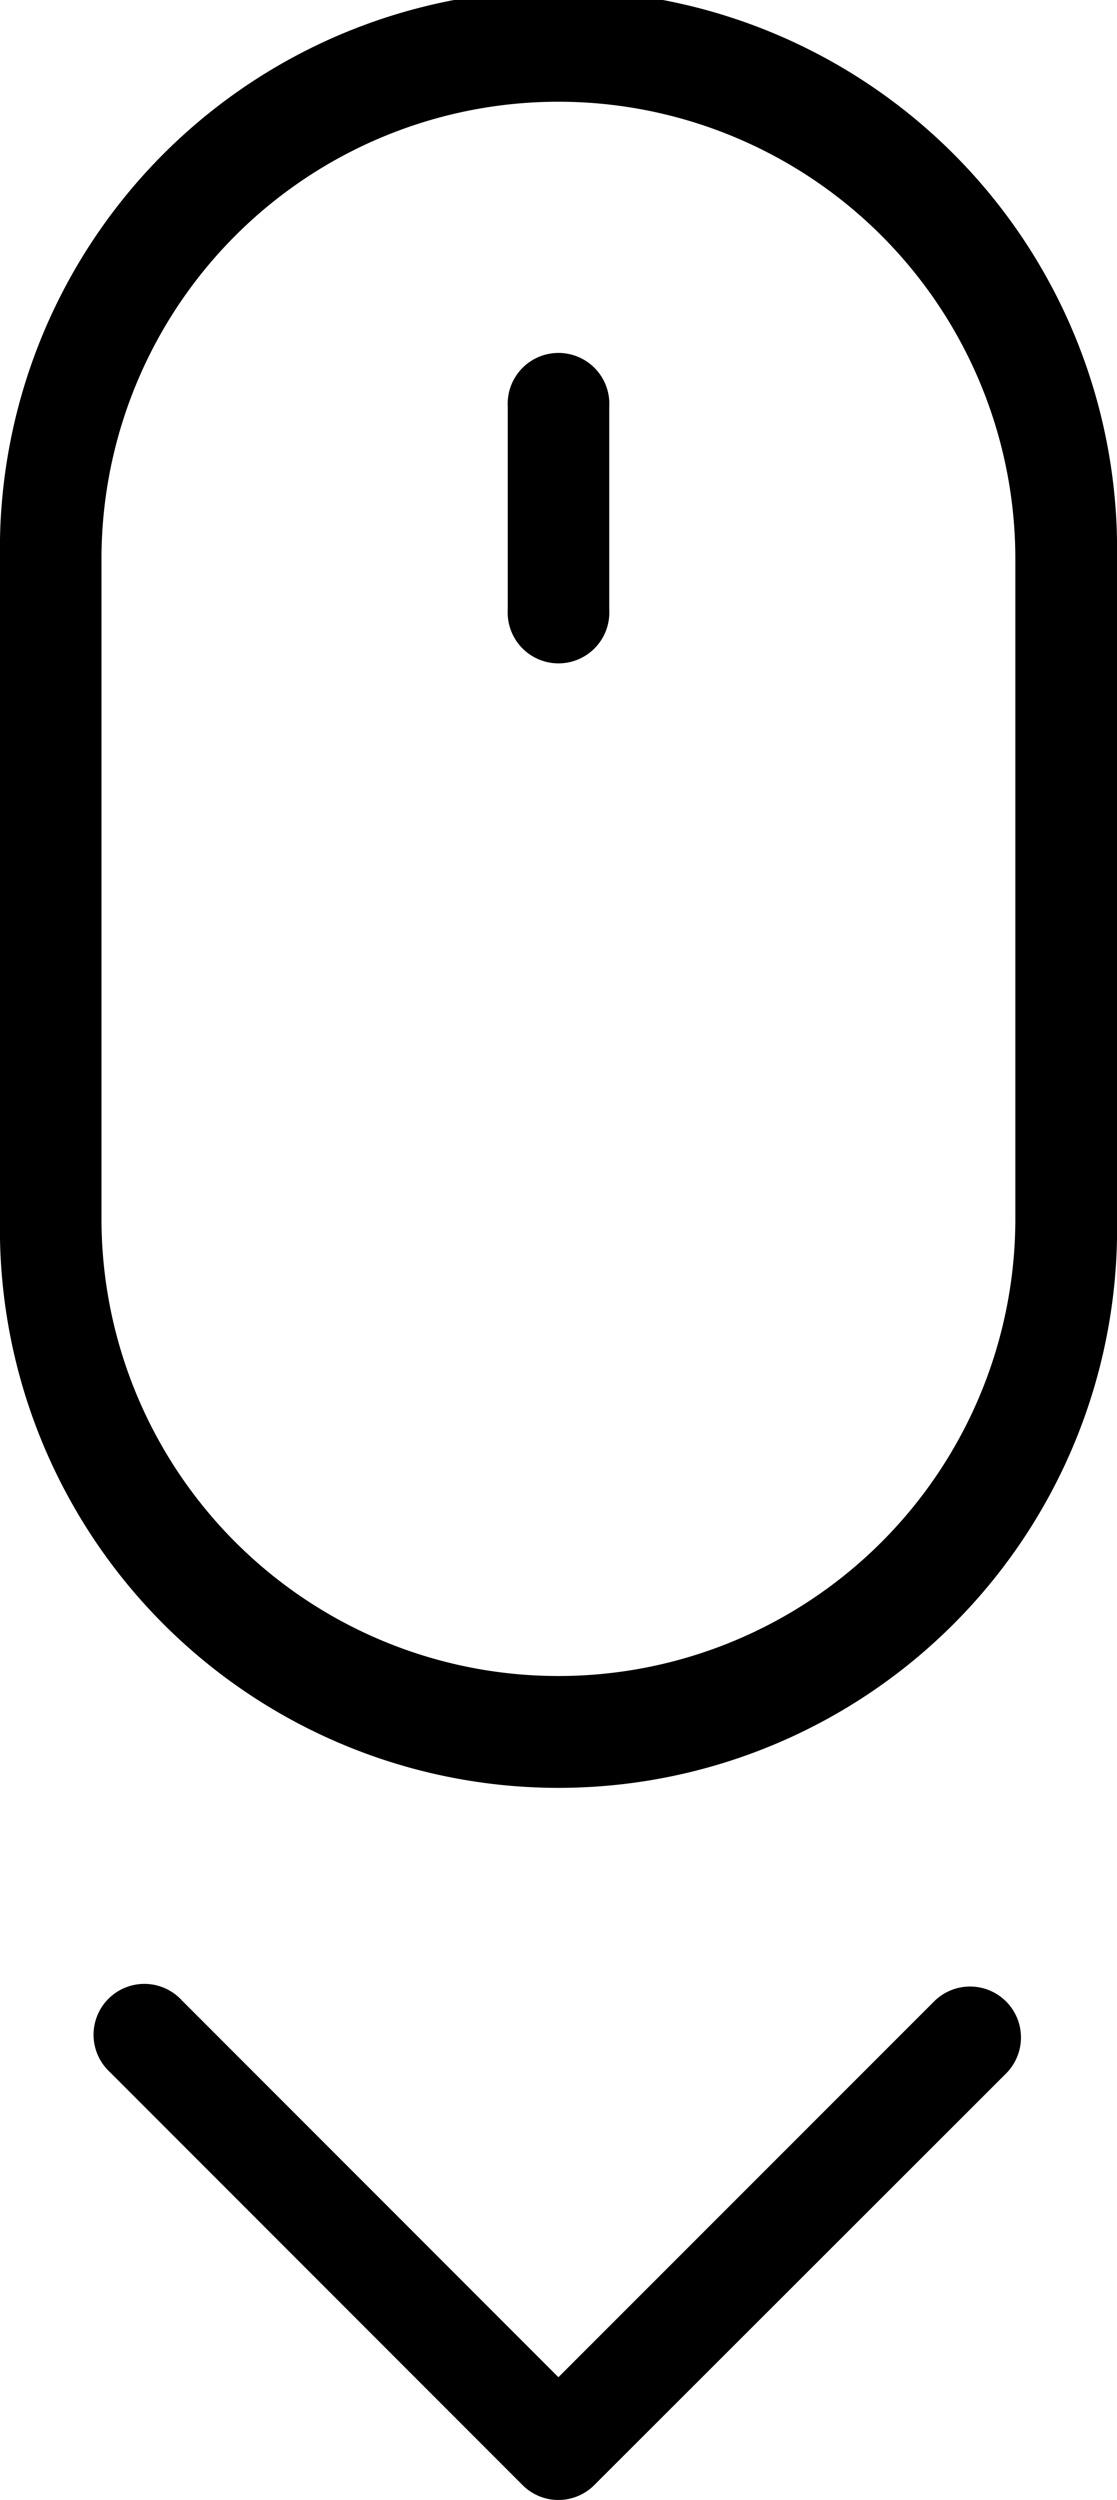 <svg xmlns="http://www.w3.org/2000/svg" viewBox="0 0 64.39 144"><title>mouse_scroll_down</title><path d="M5.85,32.2h0v38a26.34,26.34,0,1,0,52.68,0v-38a26.34,26.34,0,1,0-52.68,0ZM0,32.2a32.2,32.2,0,1,1,64.39,0v38A32.2,32.2,0,1,1,0,70.23v-38Z" style="fill-rule:evenodd"/><path d="M29.27,23.43a2.93,2.93,0,1,1,5.85,0V35.11a2.93,2.93,0,1,1-5.85,0Z" style="fill-rule:evenodd"/><path d="M32.19,136.93l21.65-21.64A2.93,2.93,0,0,1,58,119.43L34.26,143.14a2.92,2.92,0,0,1-4.14,0L6.34,119.36a2.93,2.93,0,1,1,4.14-4.14Z" style="fill-rule:evenodd"/></svg>